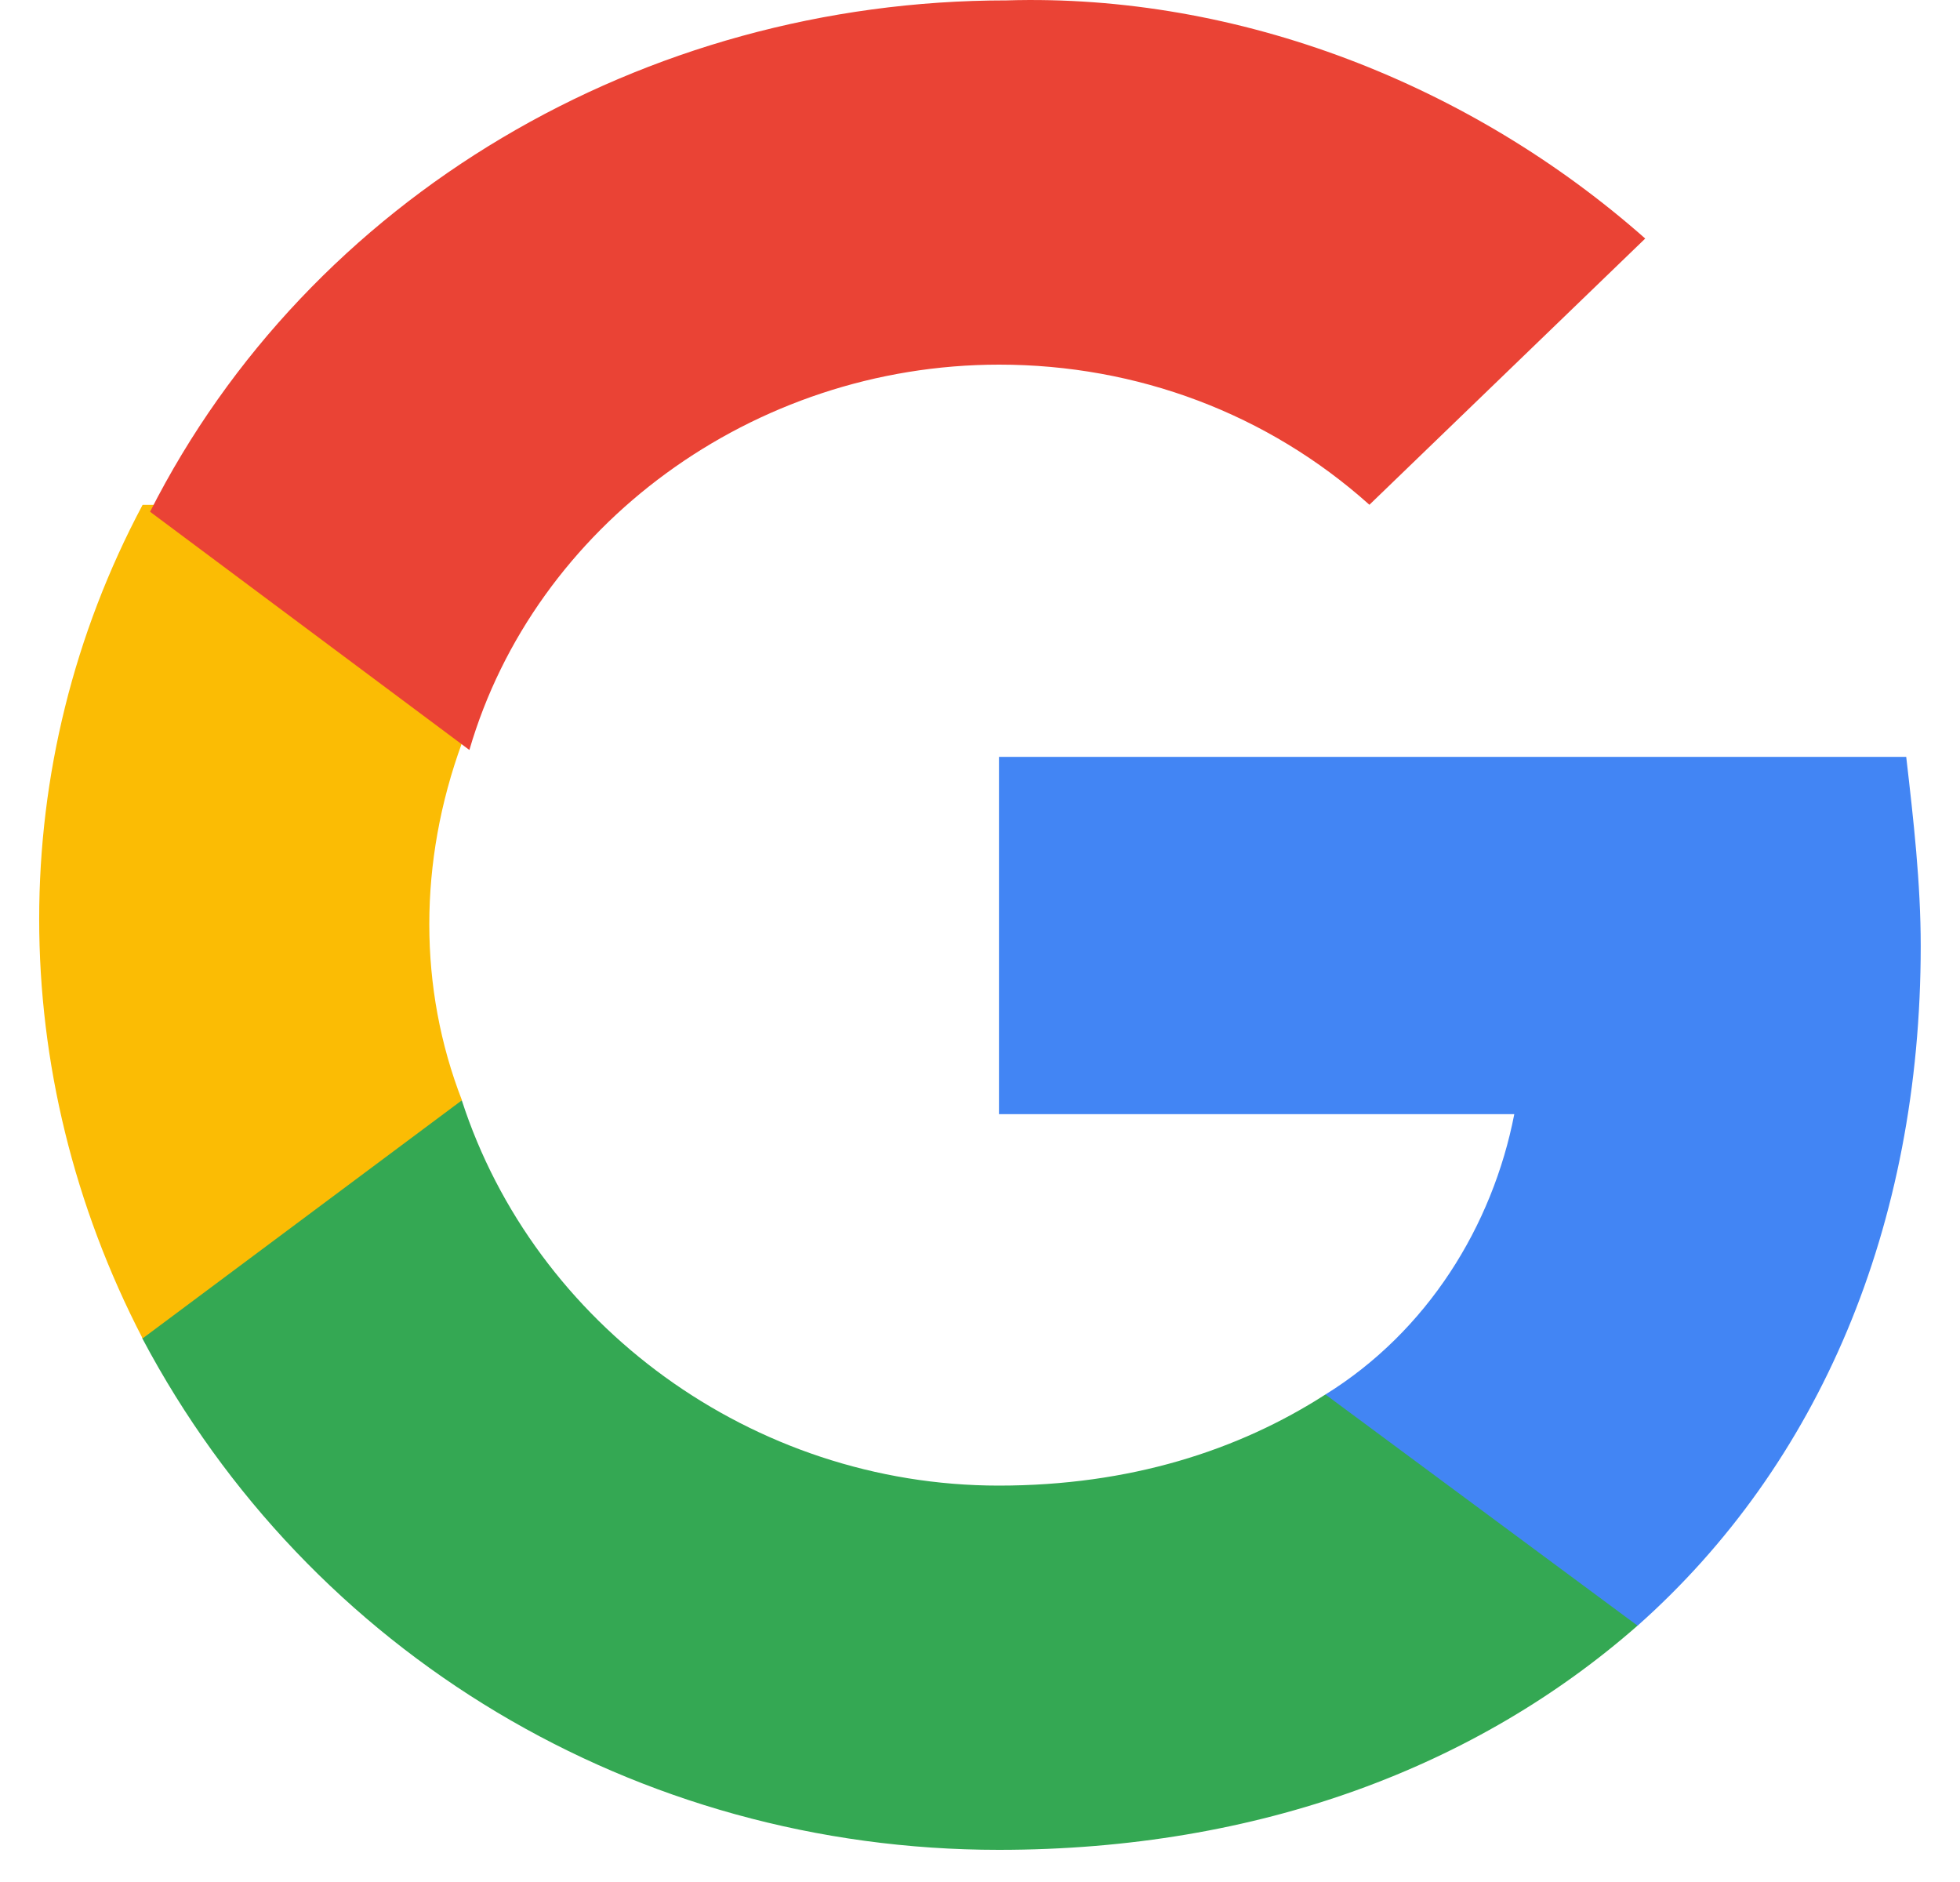 
<svg width="25" height="24" viewBox="0 0 25 24" fill="none" xmlns="http://www.w3.org/2000/svg">
    <path d="M24.499 12.064C24.499 11.26 24.407 10.456 24.314 9.652H12.742V14.208H19.315C19.037 15.638 18.204 16.978 16.908 17.782V20.73H20.889C23.203 18.675 24.499 15.638 24.499 12.064Z" fill="#4285F4"/>
    <path d="M12.74 23.59C16.073 23.59 18.85 22.518 20.887 20.731L16.906 17.783C15.795 18.498 14.407 18.945 12.74 18.945C9.593 18.945 6.815 16.89 5.89 14.031H1.816V17.069C3.946 21.089 8.111 23.59 12.74 23.59Z" fill="#34A853"/>
    <path d="M5.892 14.031C5.337 12.602 5.337 10.994 5.892 9.475V6.438H1.819C0.06 9.743 0.06 13.674 1.819 17.068L5.892 14.031Z" fill="#FBBC04"/>
    <path d="M12.745 4.65C14.504 4.65 16.171 5.276 17.467 6.437L20.985 3.042C18.763 1.077 15.8 -0.085 12.838 0.005C8.209 0.005 3.951 2.506 1.914 6.526L5.987 9.564C6.821 6.705 9.598 4.65 12.745 4.65Z" fill="#EA4335"/>
</svg>
